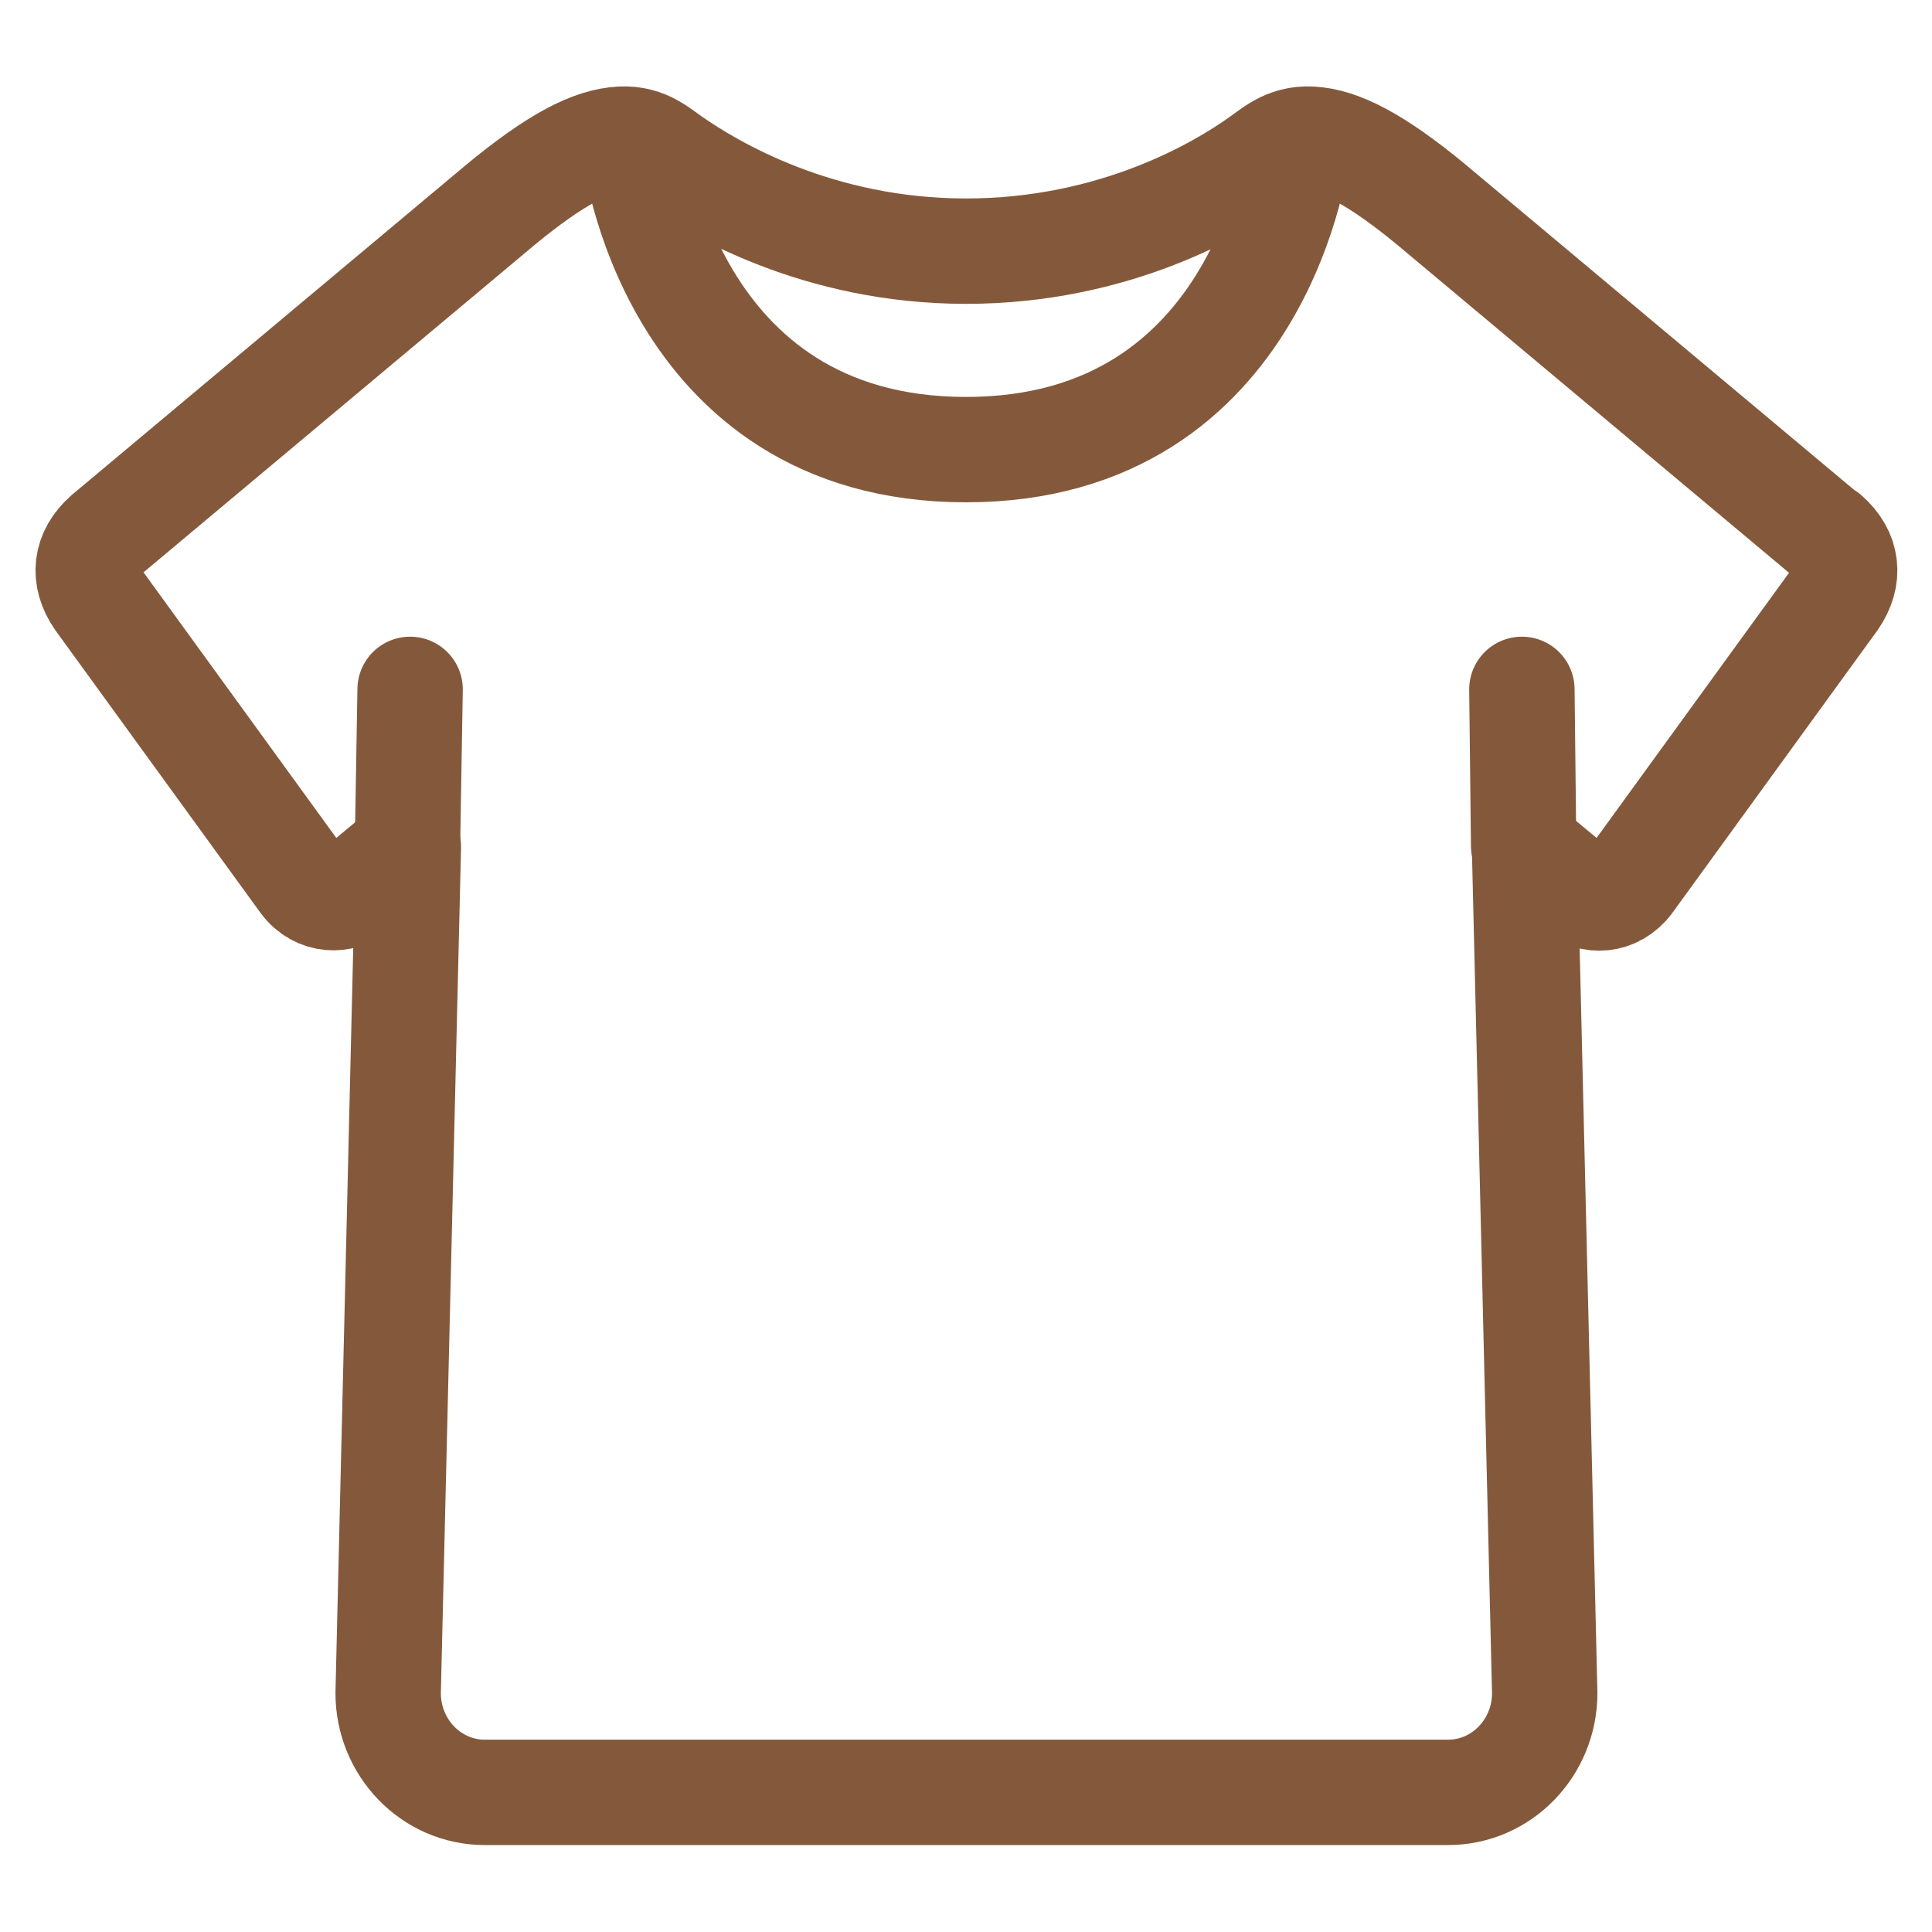 <svg xmlns="http://www.w3.org/2000/svg" fill="none" stroke="#84593b" viewBox="0 0 22 22" stroke-linejoin="round" stroke-width="1.2" xmlns:v="https://vecta.io/nano"><path d="M4.67 7.85l-.03 1.78m10.14-7.97S14.4 5.12 11 5.12 7.22 1.66 7.22 1.66m10.11 6.19l.02 1.78" stroke-linecap="round"/><path d="M20.79 6.09l-4.36-3.65c-.67-.57-1.1-.81-1.44-.85-.32-.04-.48.12-.64.23-.46.33-1.66 1.04-3.35 1.04s-2.89-.72-3.35-1.04c-.16-.11-.32-.27-.64-.23-.34.04-.77.28-1.44.85L1.21 6.09c-.24.21-.27.48-.09.74l2.33 3.21c.17.23.45.22.61.09l.59-.49-.23 9.64c0 .62.49 1.13 1.1 1.13h10.97c.61 0 1.1-.51 1.1-1.13l-.23-9.64.59.49c.16.14.44.14.61-.09l2.33-3.21c.18-.26.15-.53-.09-.74h-.01z"/></svg>
